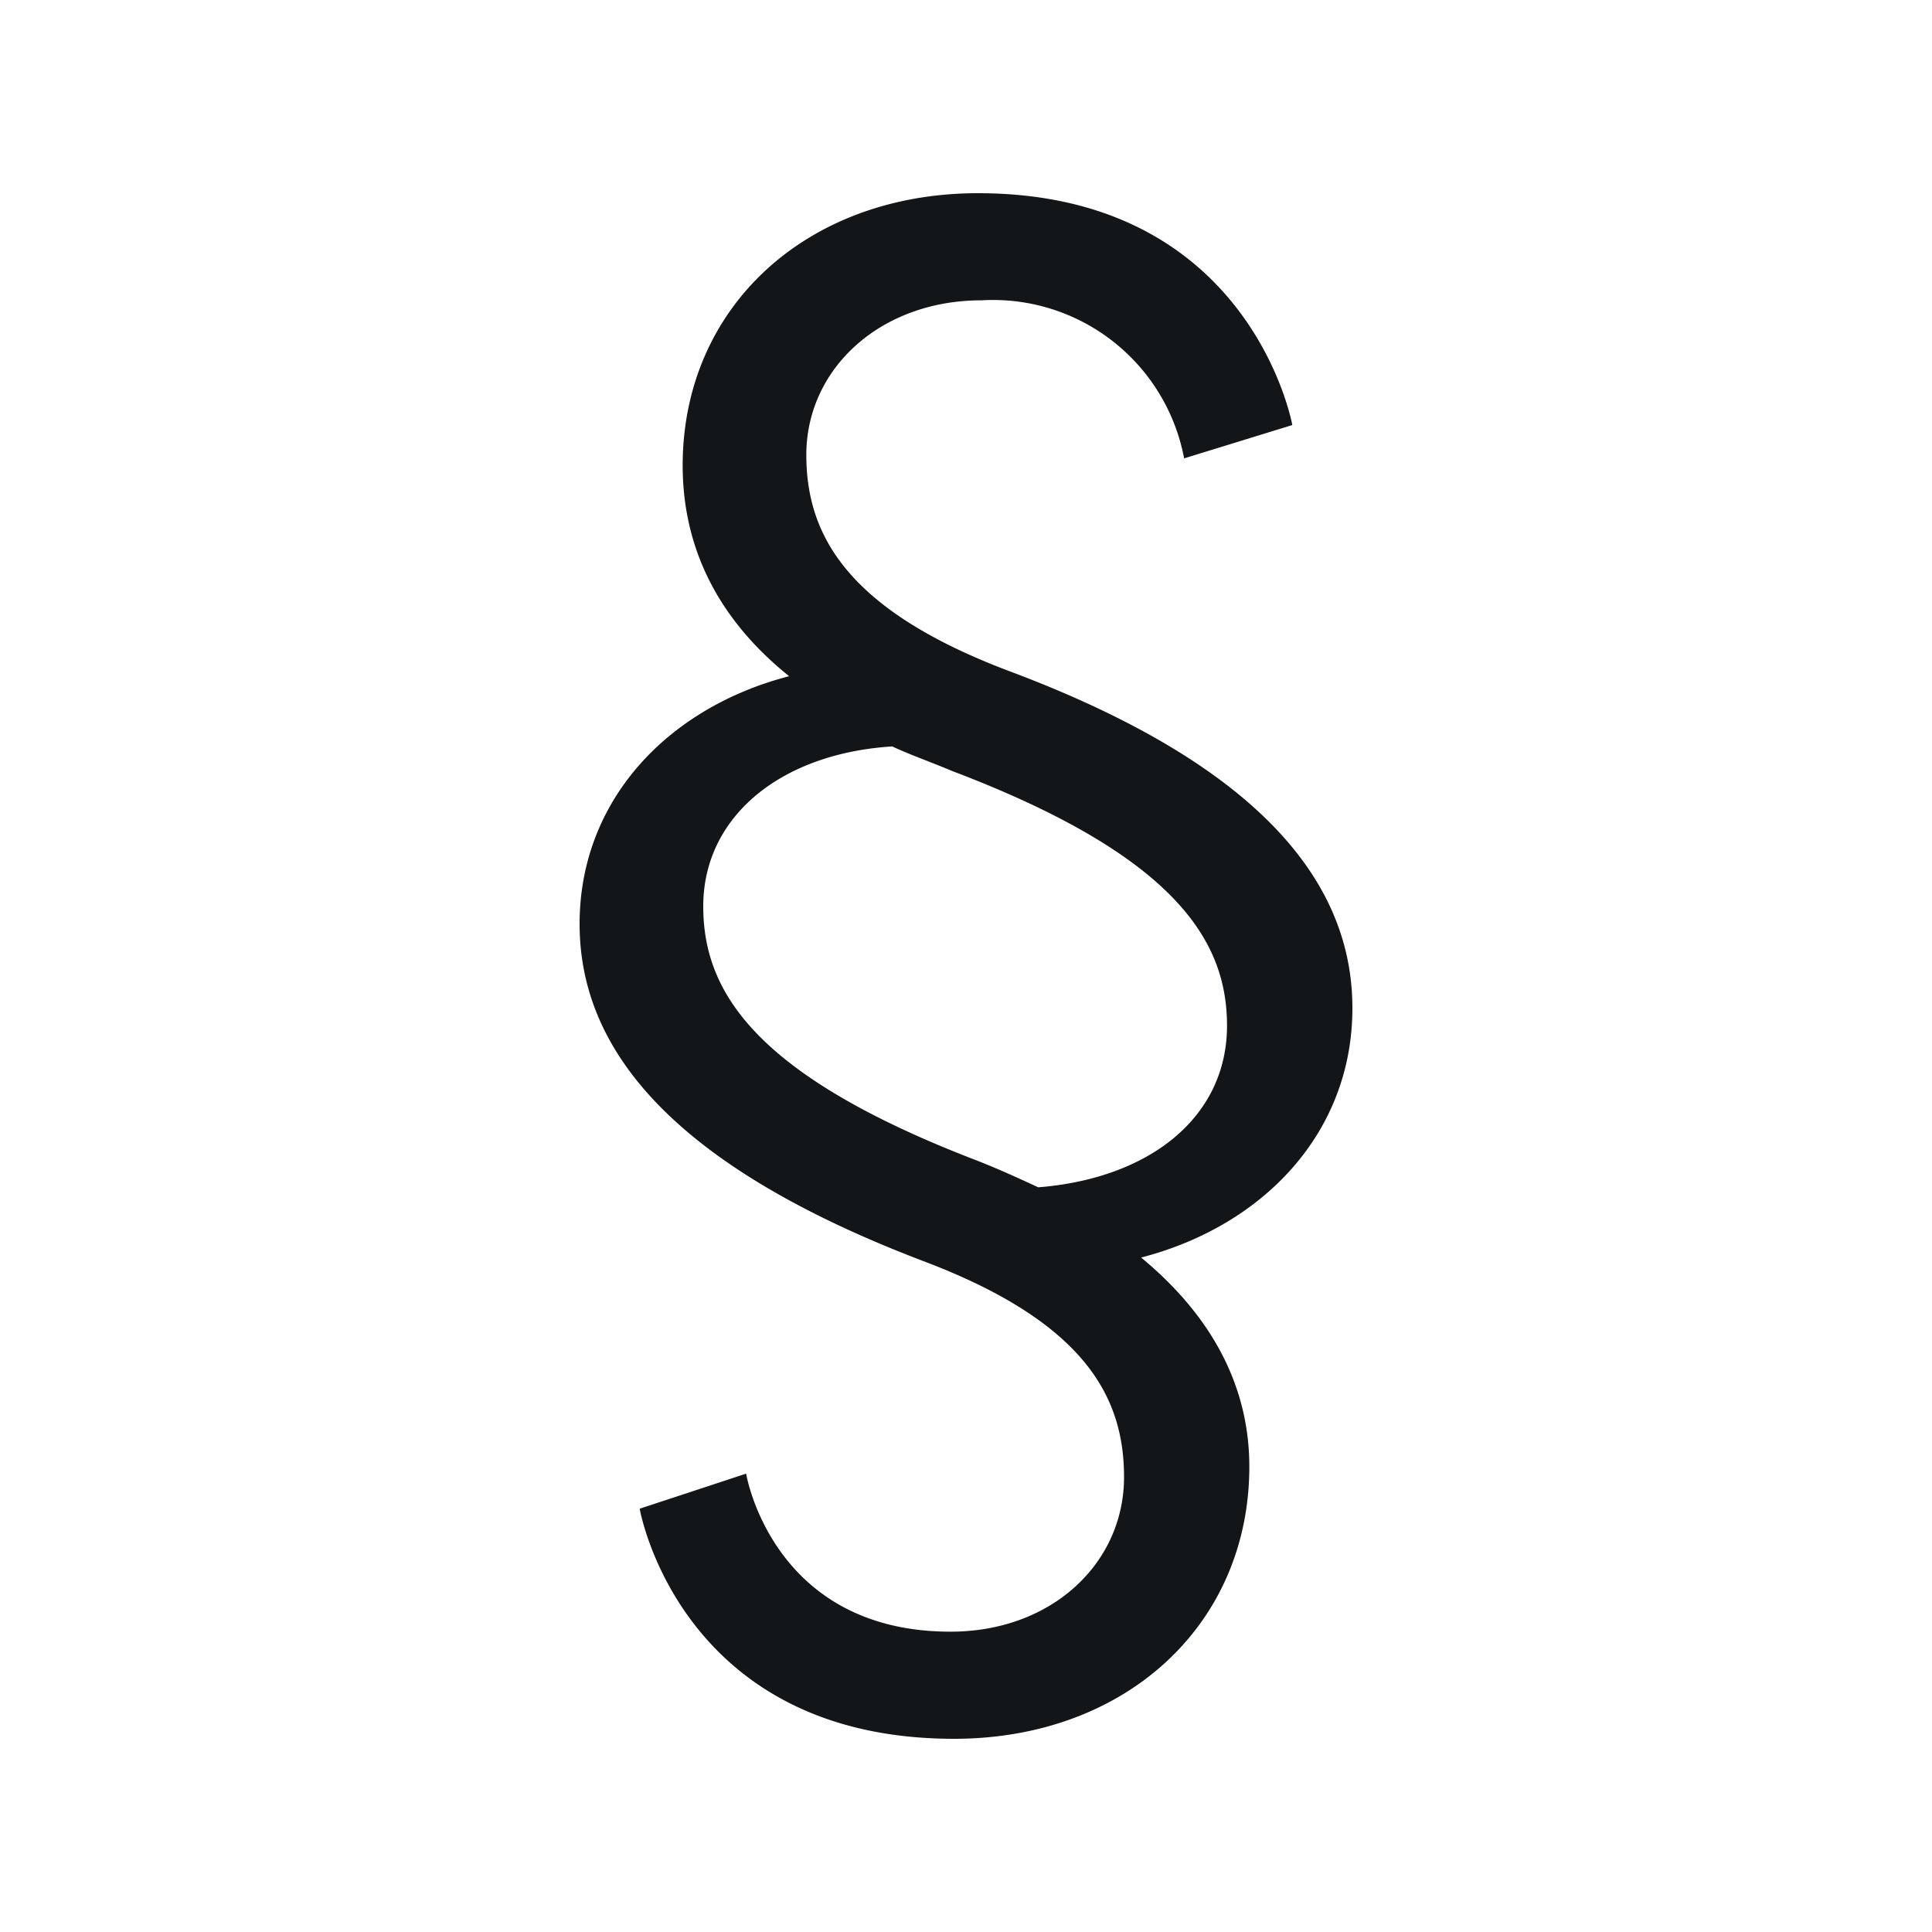 <svg xmlns="http://www.w3.org/2000/svg" width="20" height="20"><path fill="#121619" d="M9.876 18c1.777 0 3.057-1.182 3.057-2.818 0-.71-.284-1.473-1.12-2.164 1.263-.327 2.187-1.29 2.187-2.582 0-1.218-.836-2.472-3.556-3.49-1.688-.637-2.097-1.419-2.097-2.237 0-.89.764-1.6 1.813-1.6a2.013 2.013 0 0 1 2.098 1.636l1.12-.345S12.95 2 10.124 2C8.347 2 7.067 3.182 7.067 4.818c0 .727.266 1.51 1.102 2.182C6.907 7.327 6 8.29 6 9.564c0 1.218.836 2.454 3.556 3.49 1.688.637 2.08 1.419 2.08 2.237 0 .89-.747 1.6-1.796 1.6-1.849 0-2.116-1.636-2.116-1.636l-1.102.363S7.032 18 9.876 18zm.87-5.71c-.195-.09-.39-.18-.622-.272-2.328-.89-2.844-1.763-2.844-2.636 0-.927.8-1.582 1.956-1.655.195.091.408.164.622.255 2.346.89 2.844 1.782 2.844 2.636 0 .946-.8 1.582-1.955 1.673z"/></svg>